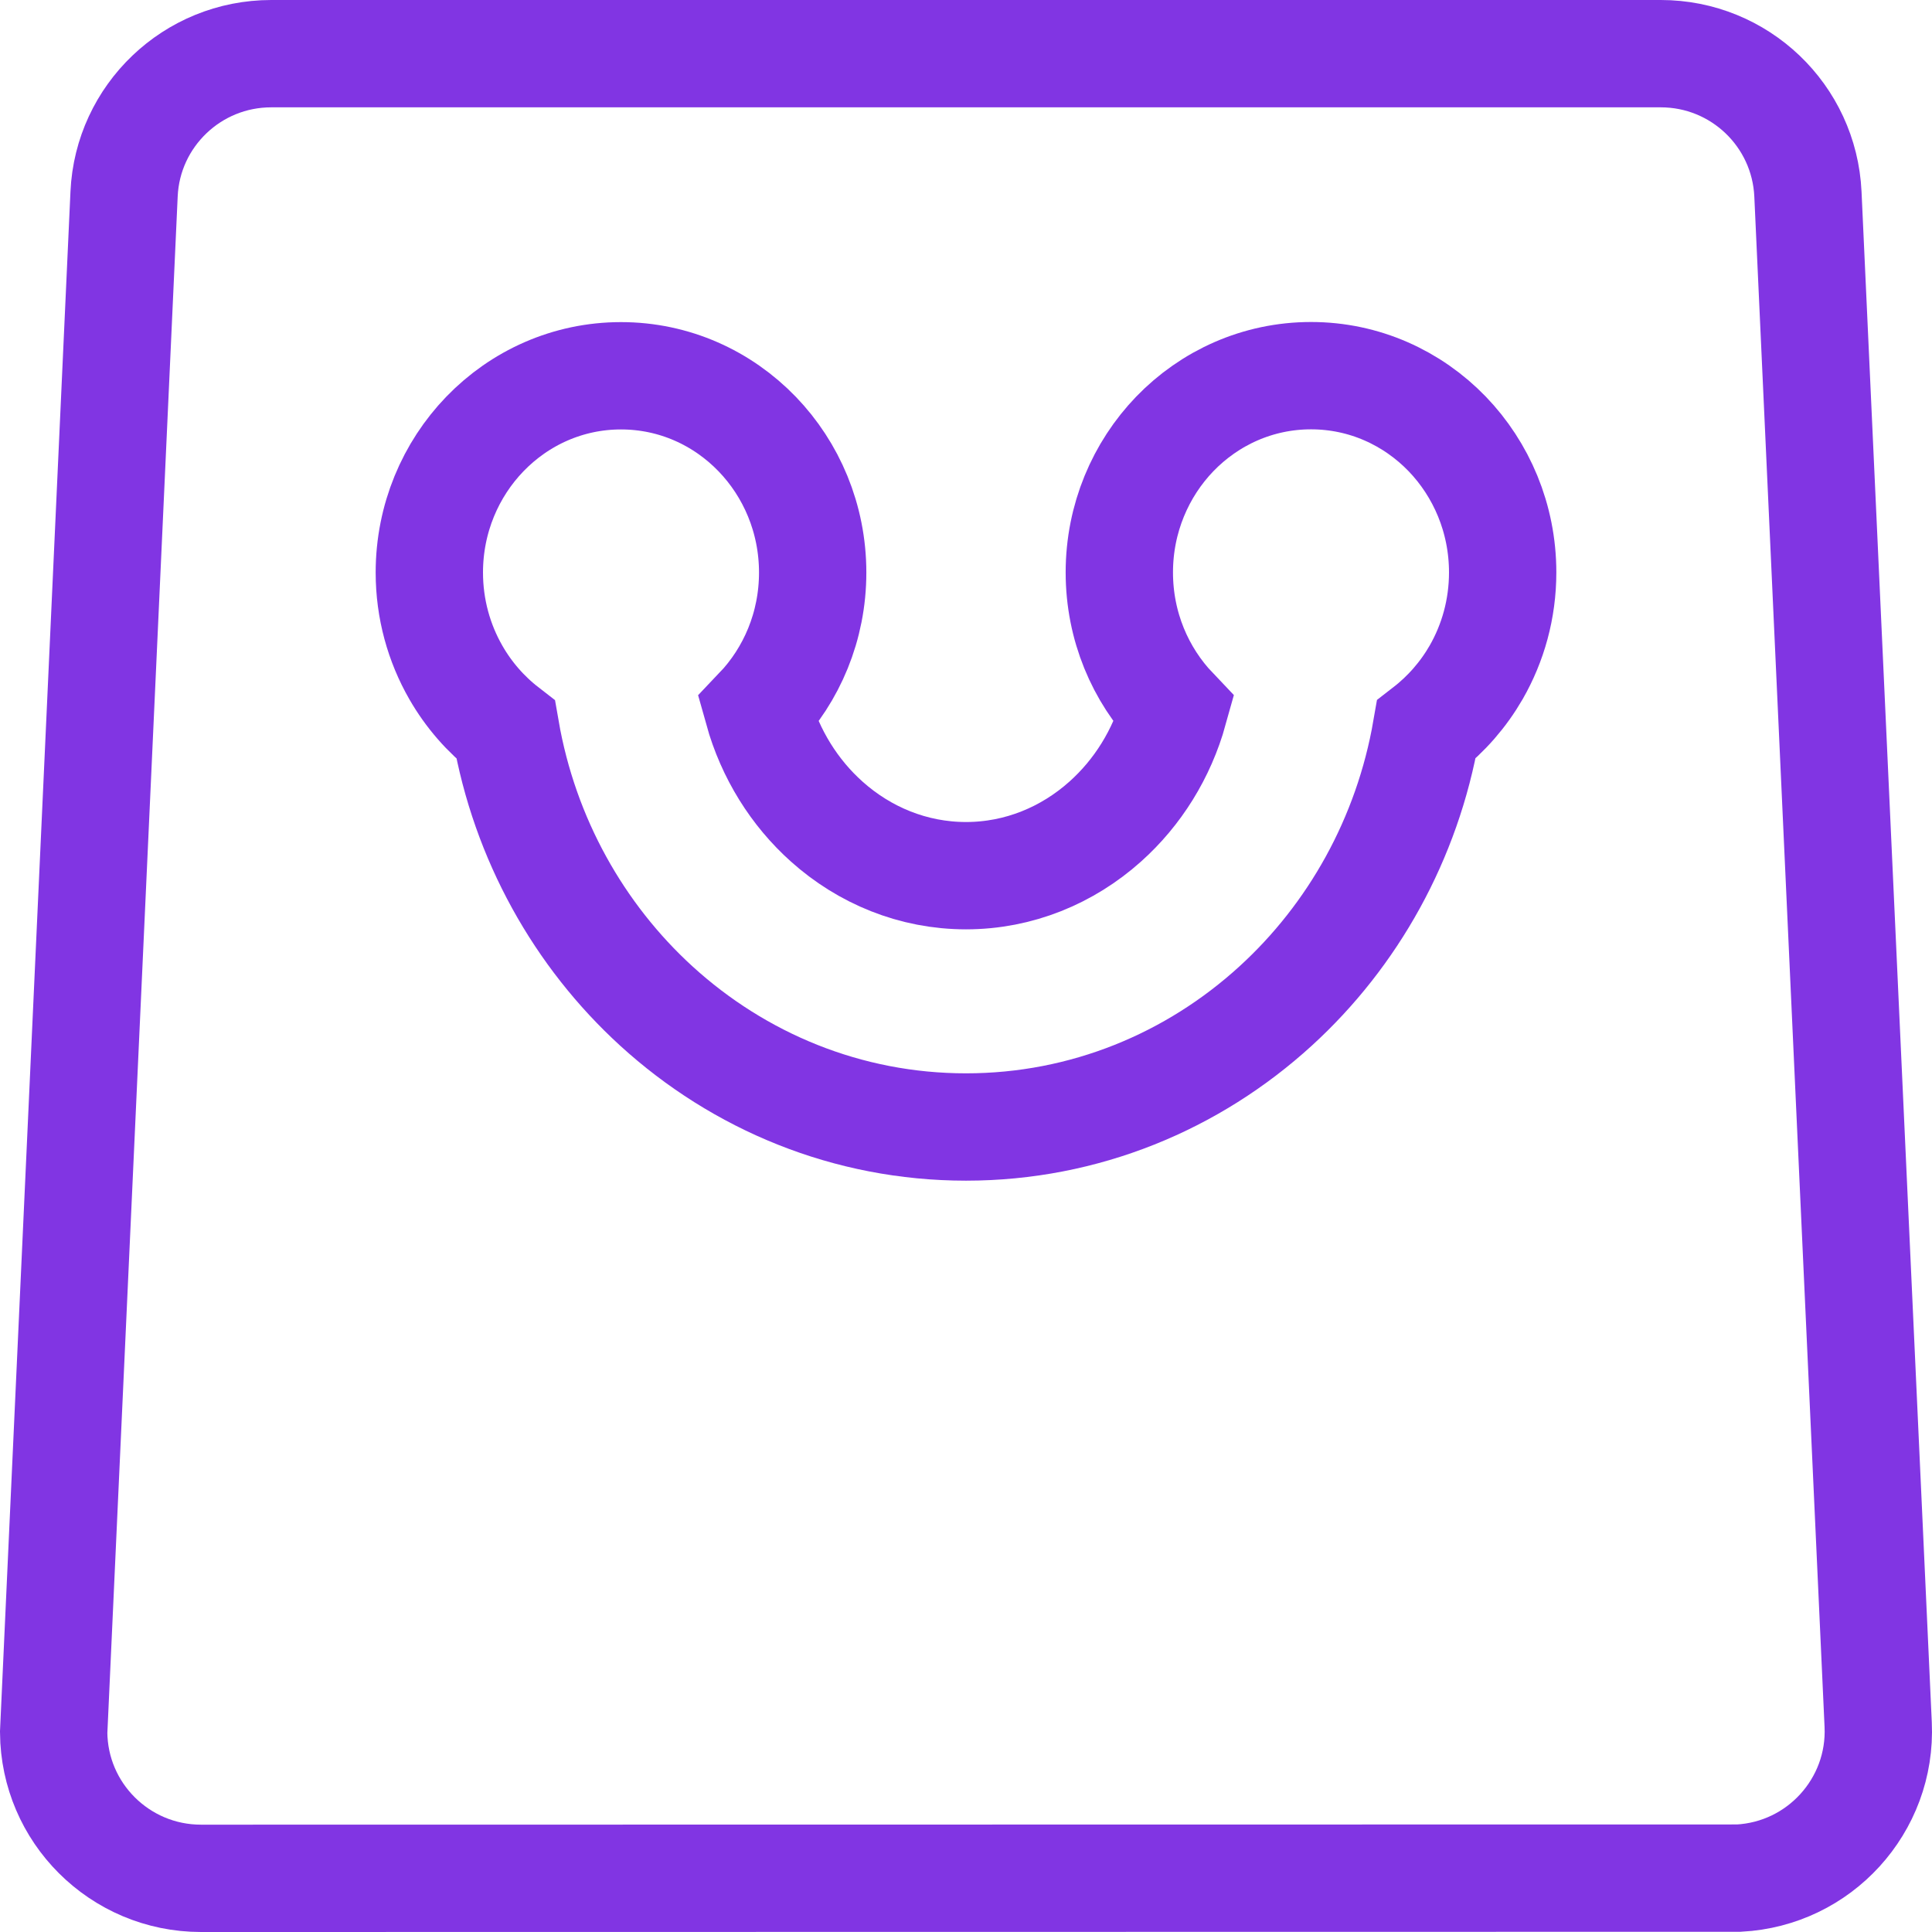 <?xml version="1.0" encoding="UTF-8"?>
<svg width="36px" height="36px" viewBox="0 0 36 36" version="1.1" xmlns="http://www.w3.org/2000/svg" xmlns:xlink="http://www.w3.org/1999/xlink">
    <title>industry_icon11</title>
    <g id="页面-1" stroke="none" stroke-width="1" fill="none" fill-rule="evenodd">
        <g id="home05" transform="translate(-1251, -3900)" stroke="#8135E3" stroke-width="2">
            <g id="industry_icon11" transform="translate(1251, 3900)">
                <path d="M30.946,1 C31.68,1 32.348,1.288 32.842,1.759 C33.335,2.23 33.654,2.884 33.688,3.616 L33.688,3.616 L34.997,32.134 C35.032,32.89 34.756,33.588 34.283,34.106 C33.814,34.62 33.151,34.956 32.402,34.996 L32.402,34.996 L3.745,35 C2.987,35 2.301,34.693 1.804,34.197 C1.312,33.706 1.006,33.029 1,32.281 L1,32.281 L2.312,3.615 C2.345,2.884 2.664,2.231 3.157,1.76 C3.651,1.288 4.32,1 5.054,1 L5.054,1 Z M24.429,7 C23.438,7 22.54,7.413 21.89,8.086 C21.254,8.747 20.857,9.658 20.857,10.666 C20.857,11.669 21.248,12.572 21.876,13.231 C21.648,14.053 21.196,14.771 20.594,15.309 C19.893,15.936 18.987,16.317 18,16.317 C17.013,16.317 16.107,15.937 15.406,15.31 C14.804,14.772 14.353,14.054 14.124,13.233 C14.752,12.575 15.143,11.671 15.143,10.668 C15.143,9.66 14.746,8.749 14.11,8.089 C13.46,7.415 12.562,7.002 11.571,7.002 C10.581,7.002 9.683,7.415 9.033,8.089 C8.397,8.749 8,9.66 8,10.668 C8,11.348 8.181,11.985 8.494,12.53 C8.733,12.947 9.05,13.31 9.423,13.599 C9.776,15.635 10.792,17.433 12.23,18.746 C13.769,20.15 15.789,21 18,21 C20.211,21 22.232,20.15 23.771,18.744 C25.208,17.432 26.224,15.633 26.577,13.595 C26.95,13.306 27.267,12.943 27.507,12.527 C27.819,11.983 28,11.347 28,10.666 C28,9.658 27.603,8.747 26.967,8.086 C26.317,7.413 25.419,7 24.429,7 Z" id="形状"></path>
            </g>
        </g>
    </g>
</svg>